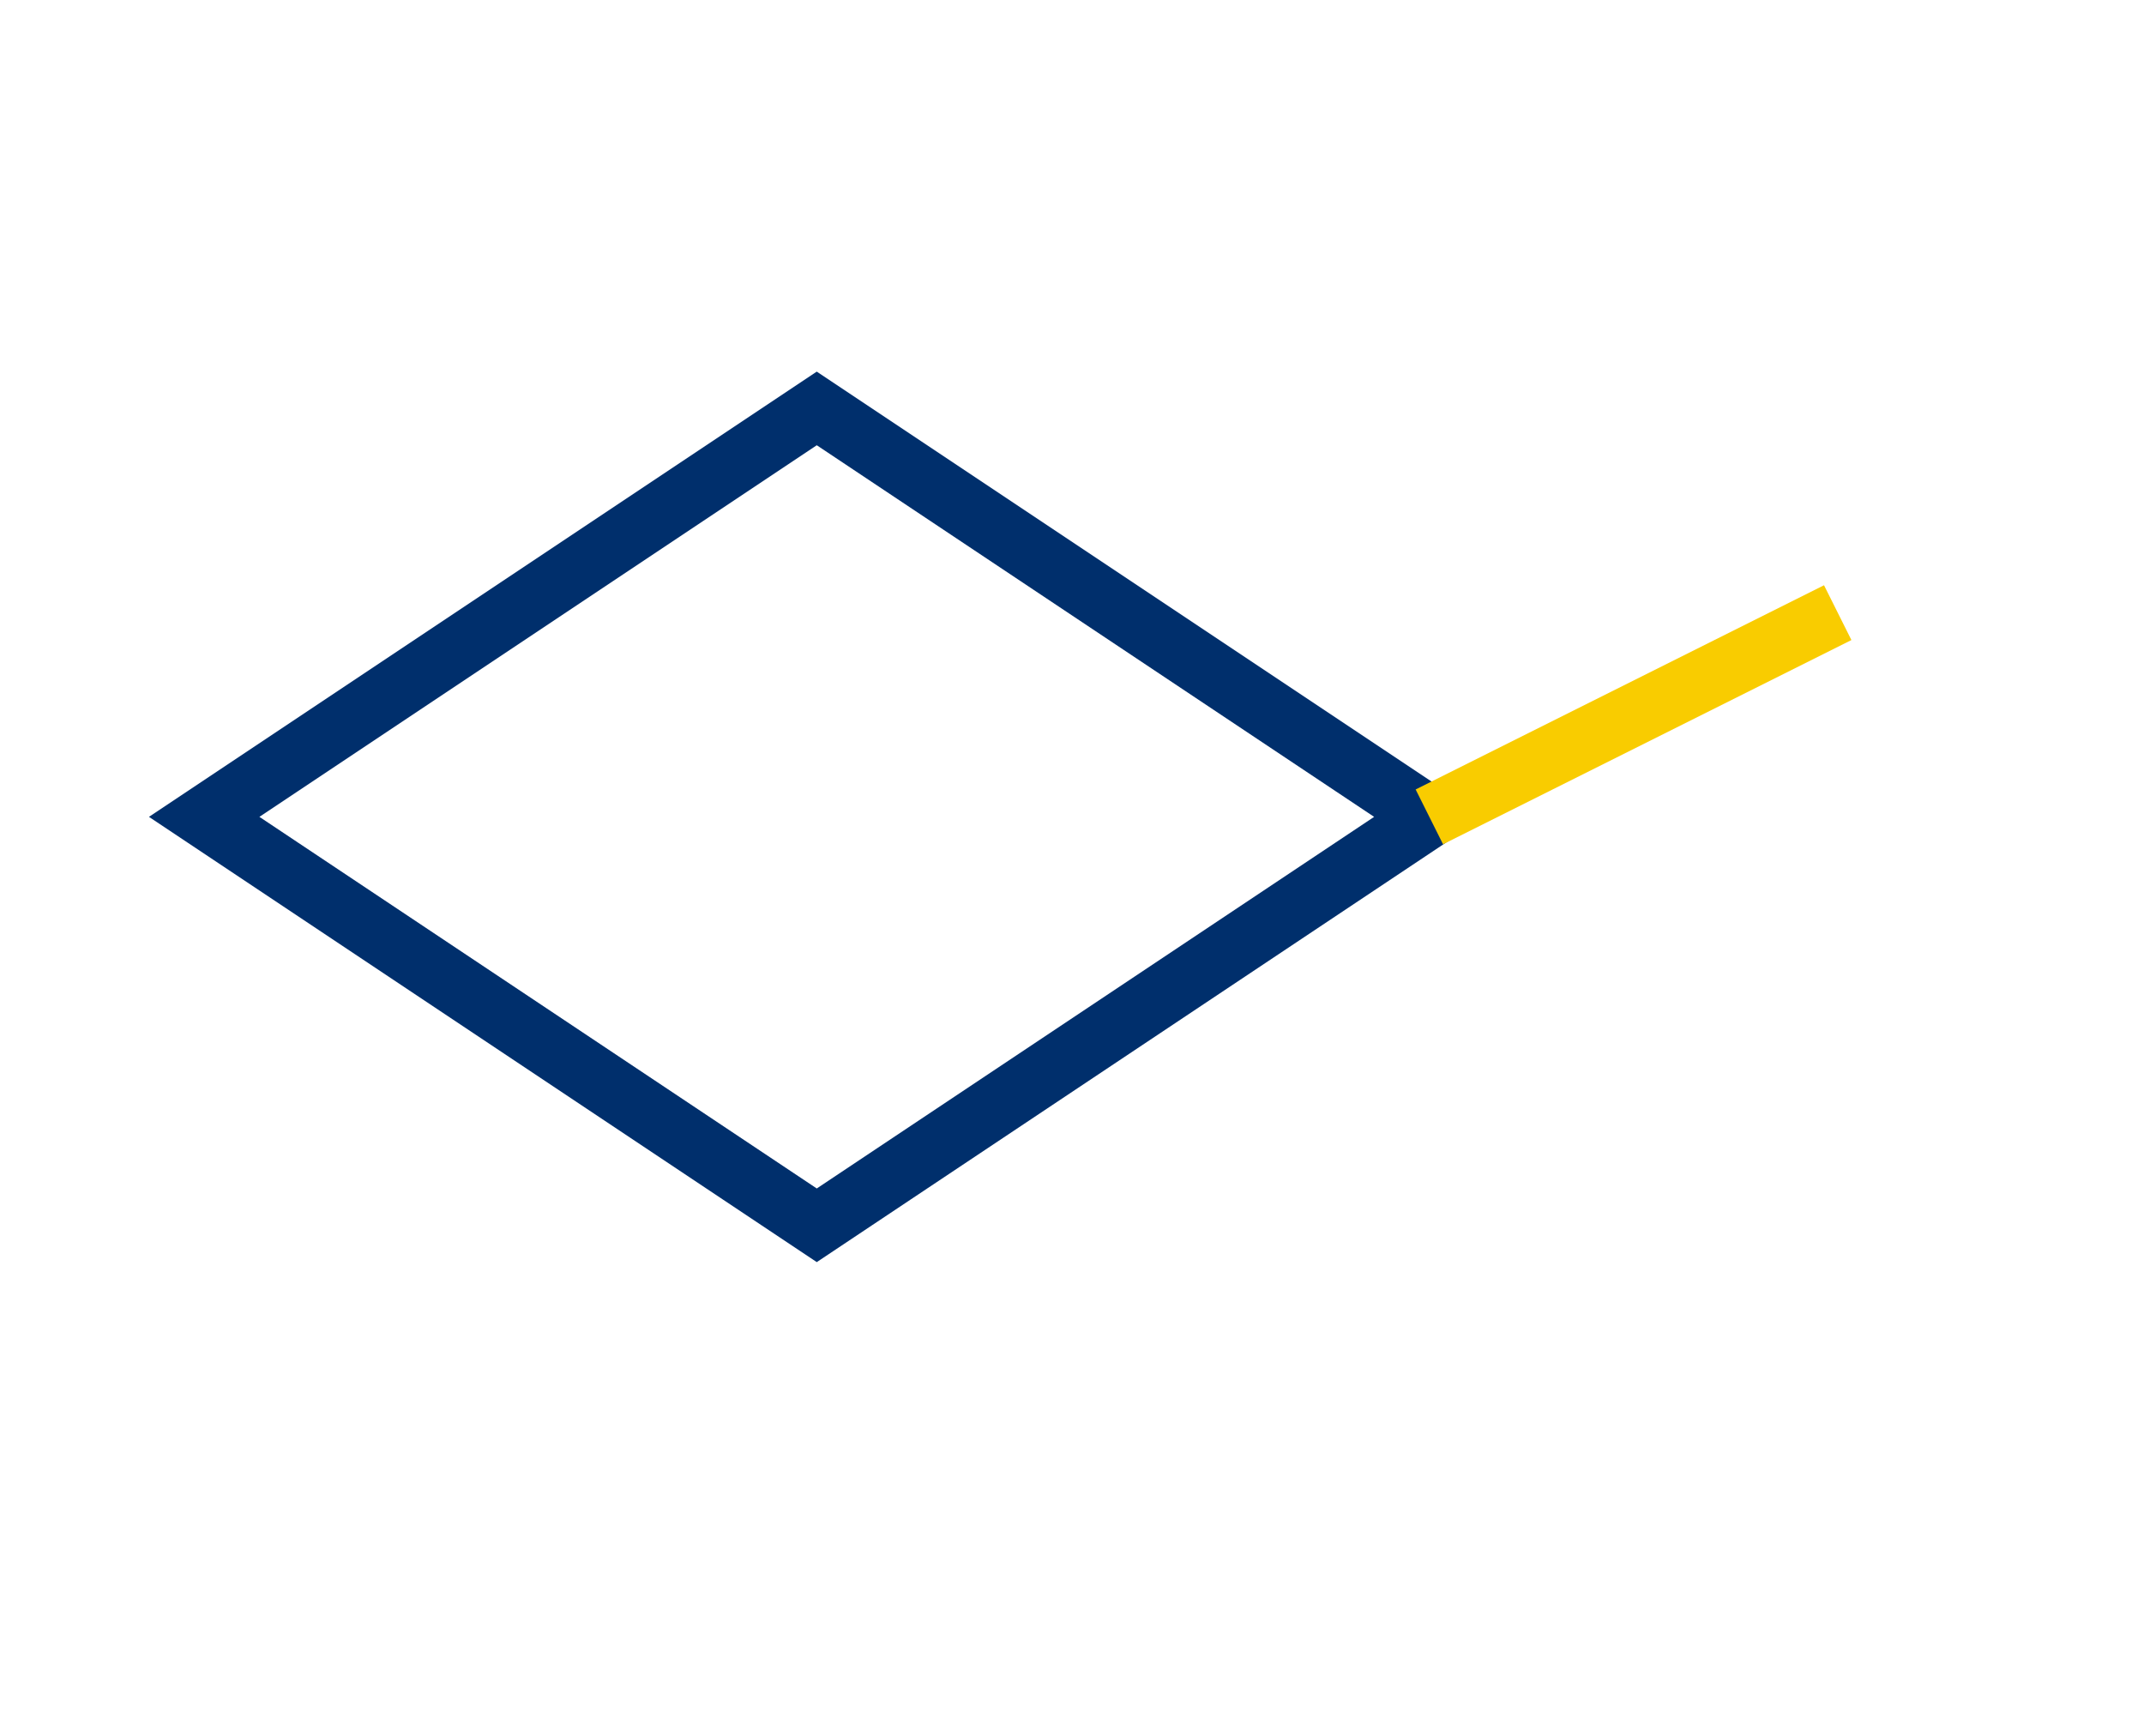 <svg xmlns="http://www.w3.org/2000/svg" width="105" height="85" viewBox="0 0 105 85"><path d="M10 40 L40 20 L70 40 L40 60 Z" fill="none" stroke="#002f6c" stroke-width="3"></path><path d="M70 40 L90 30" stroke="#f9cc00" stroke-width="3"></path></svg>